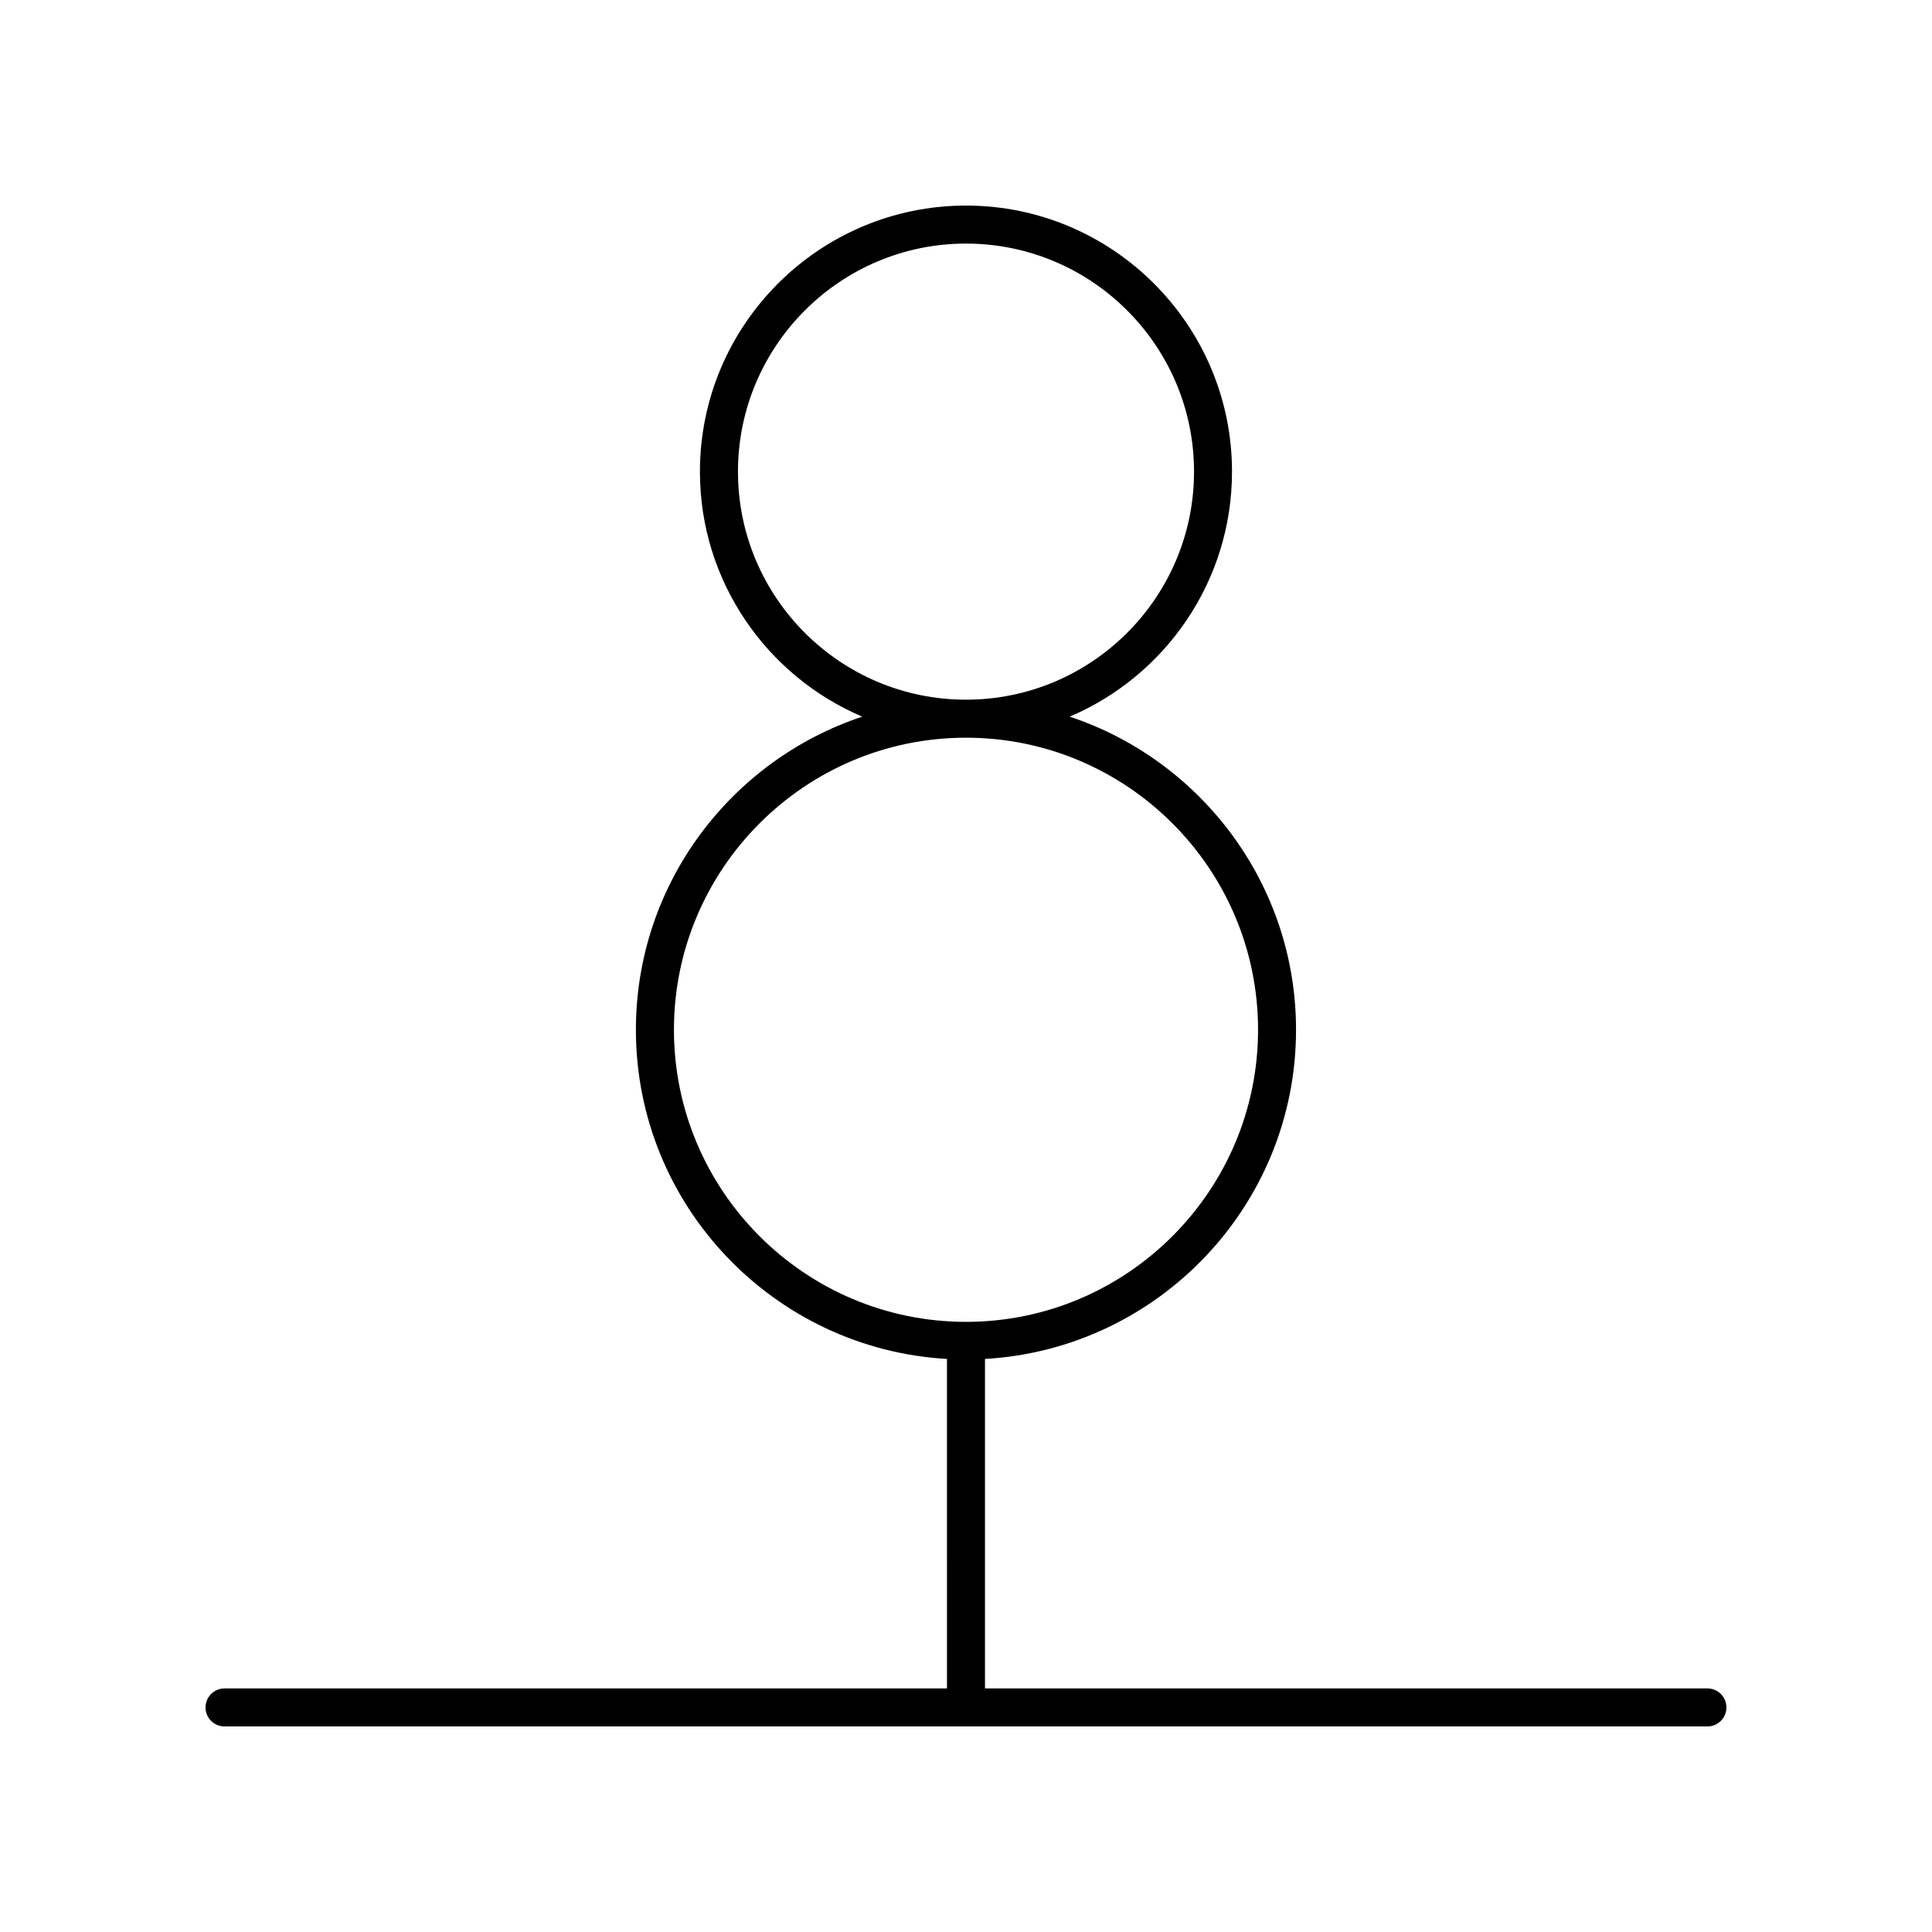 <?xml version="1.0" encoding="UTF-8"?>
<!-- The Best Svg Icon site in the world: iconSvg.co, Visit us! https://iconsvg.co -->
<svg fill="#000000" width="800px" height="800px" version="1.1" viewBox="144 144 512 512" xmlns="http://www.w3.org/2000/svg">
 <path d="m596.48 591.45h-191.45v-87.316c45.883-2.633 82.434-40.691 82.434-87.227 0-38.625-25.191-71.43-59.984-82.988 25.258-10.734 43.016-35.793 43.016-64.926 0.004-38.879-31.625-70.512-70.5-70.512-38.879 0-70.508 31.633-70.508 70.512 0 29.133 17.758 54.191 43.016 64.926-34.793 11.559-59.984 44.363-59.984 82.988 0 46.535 36.551 84.59 82.434 87.227l0.004 87.316h-191.45c-2.781 0-5.039 2.254-5.039 5.039 0 2.781 2.254 5.039 5.039 5.039h392.97c2.781 0 5.039-2.254 5.039-5.039 0-2.781-2.258-5.039-5.039-5.039zm-256.91-322.46c0-33.324 27.105-60.438 60.43-60.438 33.32 0 60.43 27.113 60.43 60.438s-27.109 60.434-60.43 60.434c-33.324 0-60.43-27.109-60.43-60.434zm-16.969 147.91c0-42.68 34.719-77.402 77.398-77.402 42.676 0 77.398 34.723 77.398 77.402-0.004 42.684-34.723 77.406-77.398 77.406s-77.398-34.723-77.398-77.406z"/>
</svg>